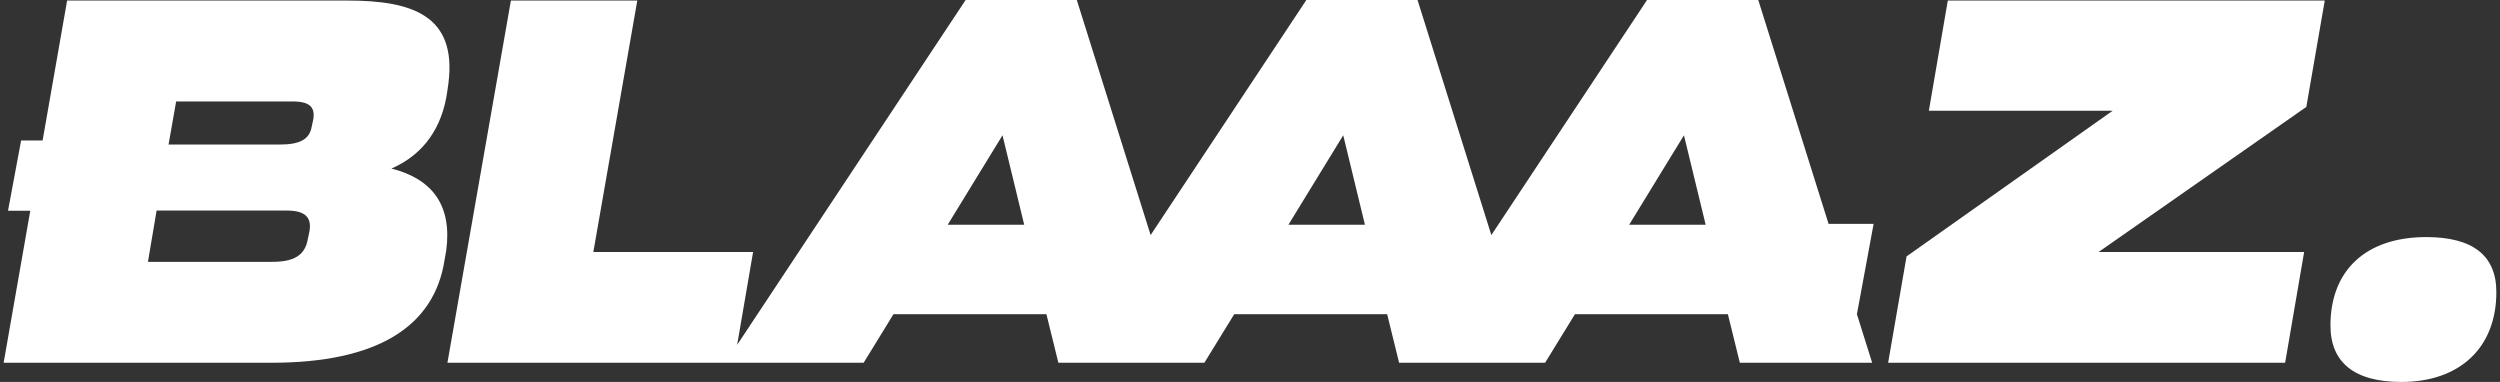 <svg width="72" height="11" viewBox="0 0 72 11" fill="none" xmlns="http://www.w3.org/2000/svg">
<rect x="0" y="0" width="72" height="11" fill="#333333" stroke="none"/>
<g clip-path="url(#clip0_619_5)">
<path d="M56.097 0.016H66.953L66.422 3.079L60.439 7.258H66.359L65.812 10.447H54.378L54.909 7.384L60.845 3.189H55.551L56.097 0.016Z" fill="white"/>
<path fill-rule="evenodd" clip-rule="evenodd" d="M1.933 0.016H10.009C11.868 0.016 13.164 0.44 12.914 2.404L12.883 2.624C12.742 3.66 12.212 4.446 11.274 4.854C12.446 5.153 13.024 5.907 12.852 7.211L12.805 7.478C12.509 9.426 10.837 10.447 7.822 10.447H0.105L0.872 6.069H0.231L0.608 4.046H1.227L1.933 0.016ZM9.025 3.425L8.978 3.645C8.916 4.006 8.65 4.163 8.057 4.163H4.854L5.073 2.922H8.431C8.931 2.922 9.072 3.095 9.025 3.425ZM8.916 6.645L8.869 6.865C8.791 7.368 8.447 7.541 7.838 7.541H4.261L4.51 6.064H8.26C8.759 6.064 8.978 6.237 8.916 6.645Z" fill="white"/>
<path d="M69.157 11C67.797 11 67.117 10.432 67.117 9.374C67.117 7.787 68.137 6.828 69.874 6.828C71.215 6.828 71.895 7.356 71.895 8.414C71.895 10.001 70.856 11 69.157 11Z" fill="white"/>
<path fill-rule="evenodd" clip-rule="evenodd" d="M18.354 0.016L17.088 7.258H21.689L21.23 9.932L27.81 0H31.012L33.138 6.77L37.623 0H40.825L42.951 6.77L47.435 0H50.638L52.663 6.448H53.96L53.479 9.049L53.918 10.447H50.107L49.763 9.049H45.358L44.499 10.447H44.105H40.515H40.294L39.95 9.049H35.545L34.686 10.447H34.293H30.702H30.481L30.137 9.049H25.732L24.873 10.447H21.142H20.89H12.886L14.714 0.016H18.354ZM27.294 6.472L28.872 3.896L29.497 6.472H27.294ZM37.107 6.472L38.685 3.896L39.31 6.472H37.107ZM46.92 6.472L48.498 3.896L49.123 6.472H46.92Z" fill="white"/>
</g>
<defs>
<clipPath id="clip0_619_5">
<rect width="72" height="11" fill="white"/>
</clipPath>
</defs>
</svg>
